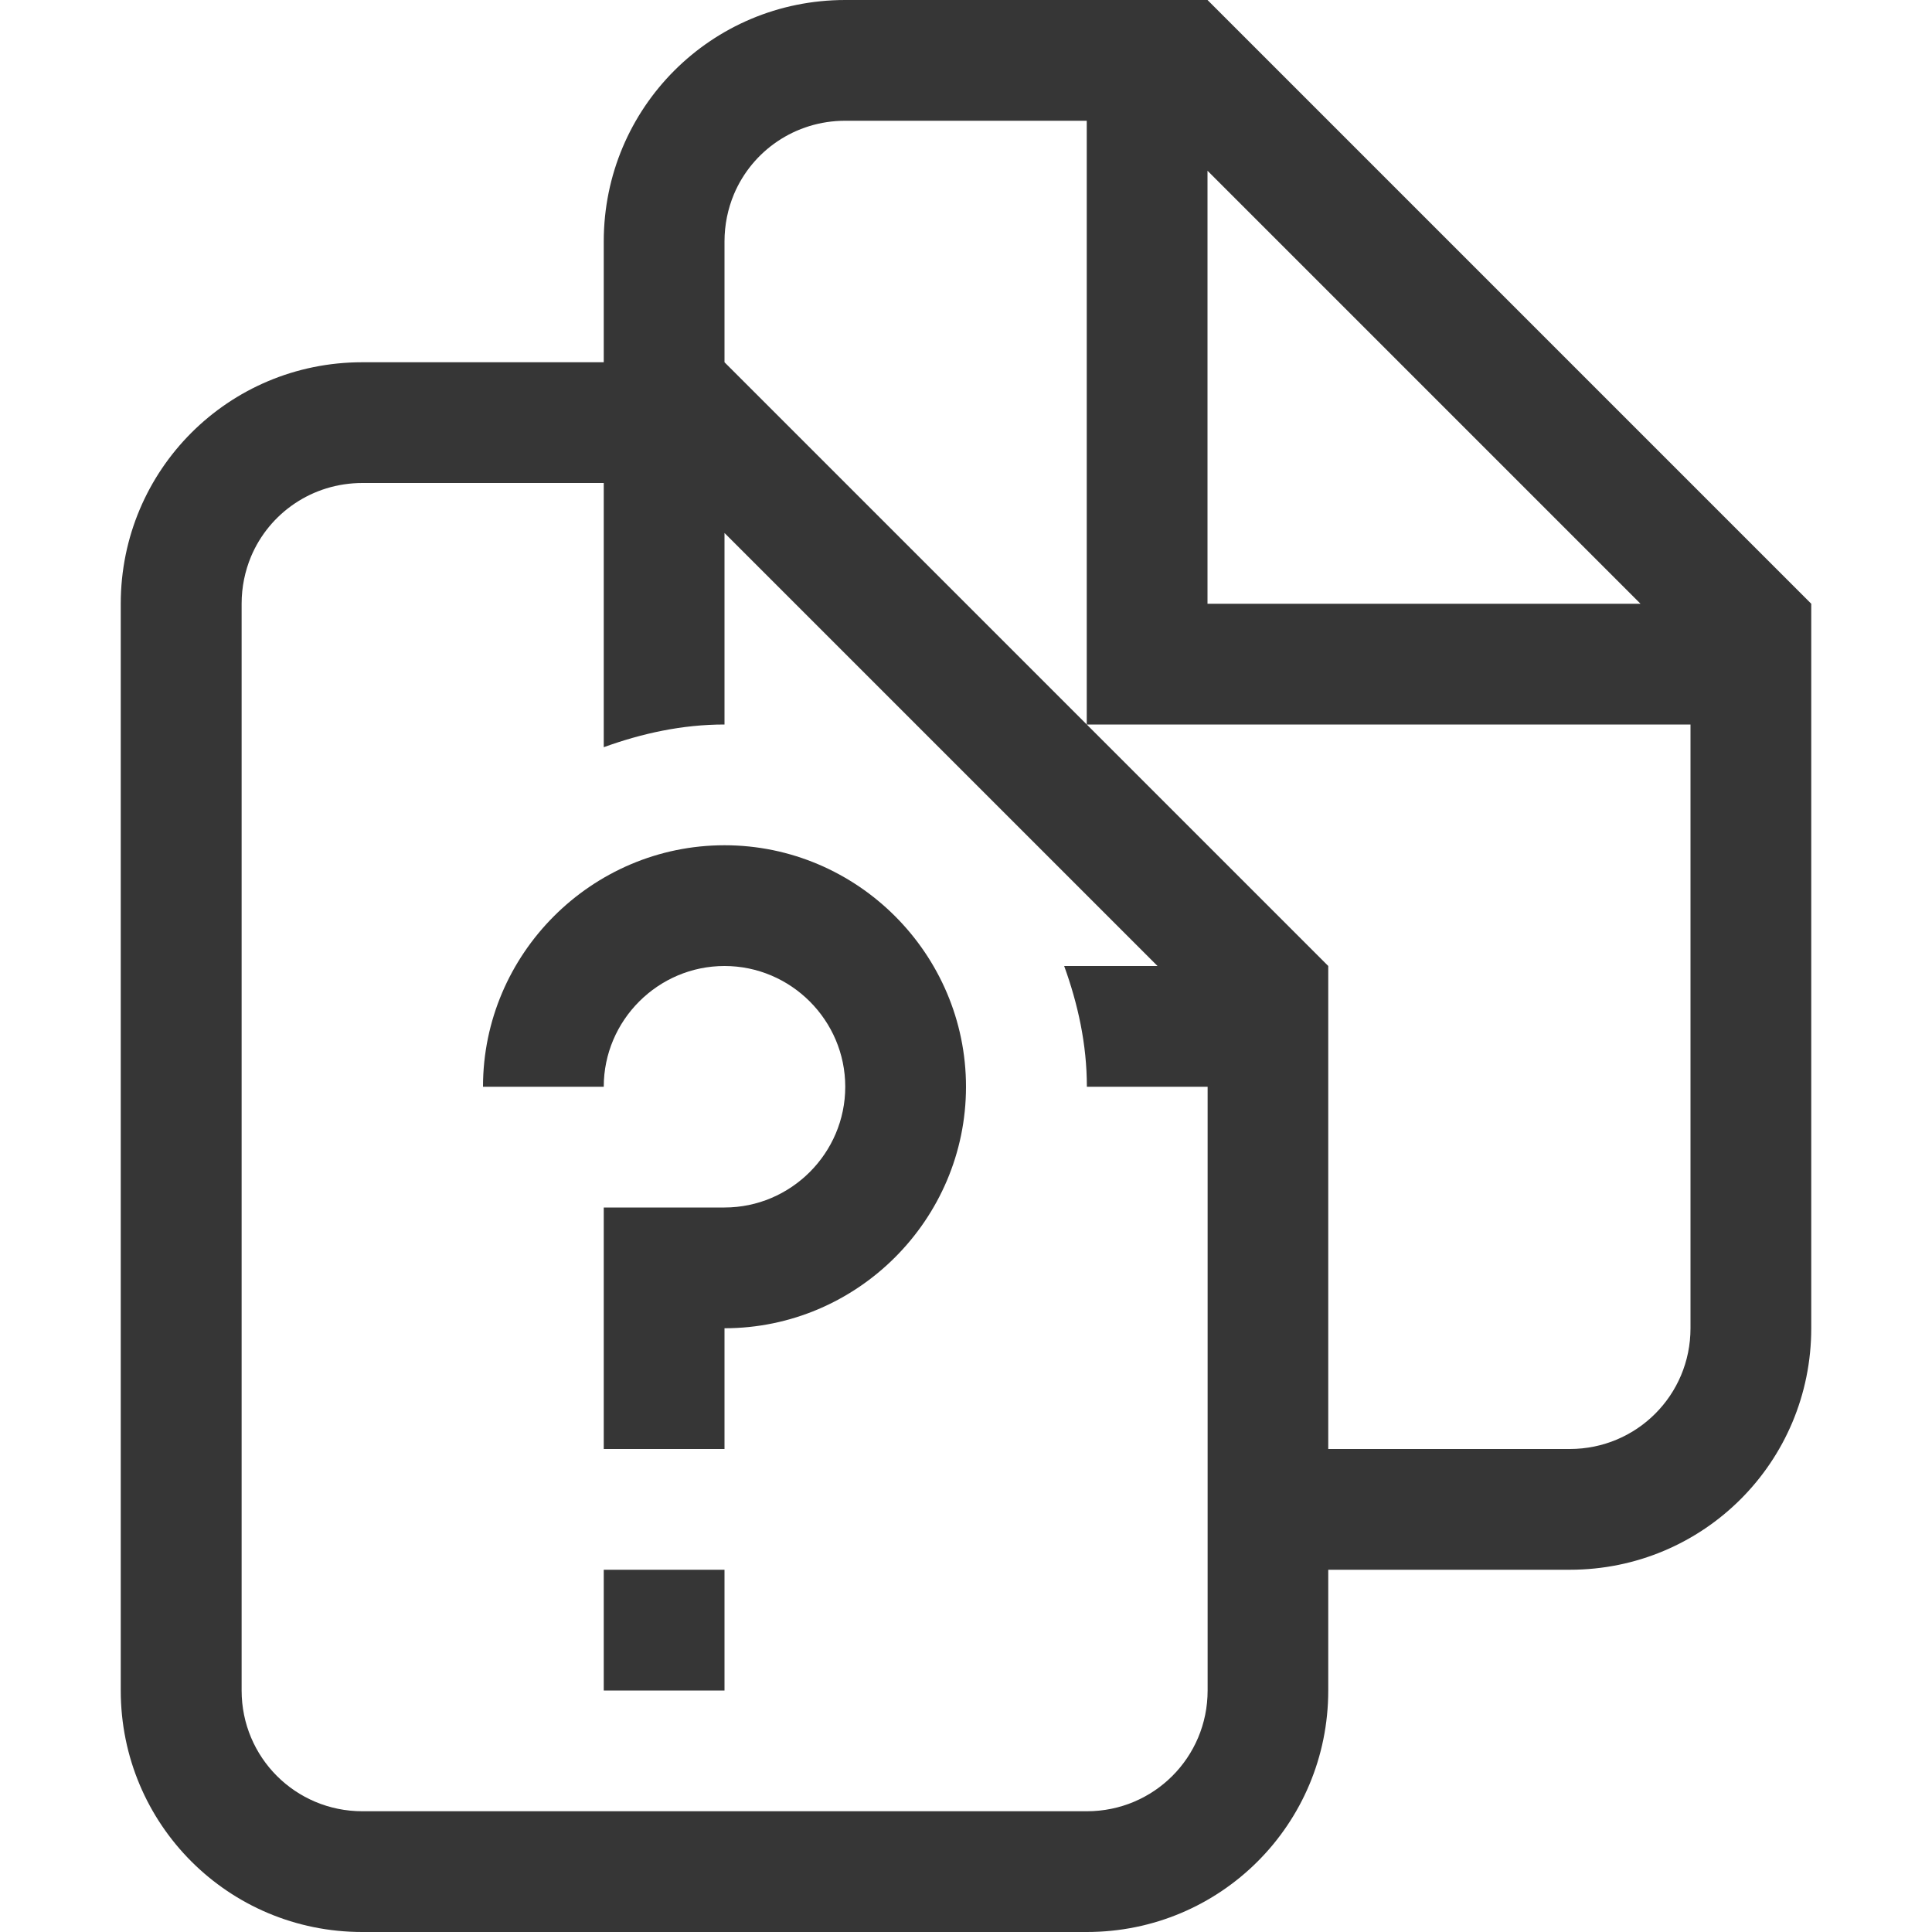 <svg width="16" height="16" version="1.1" xmlns="http://www.w3.org/2000/svg">
 <path d="m7 0c-1.108 0-2 0.892-2 2v1h-2c-1.108 0-2 0.892-2 2v9c0 1.108 0.892 2 2 2h6c1.108 0 2-0.892 2-2v-1h2c1.108 0 2-0.892 2-2v-4.586-1.414l-5-5h-1-2zm0 1h2v4 1h5v5c0 0.554-0.446 1-1 1h-2v-2.586-1.414l-5-5v-1c0-0.139 0.028-0.271 0.078-0.391 0.151-0.359 0.506-0.609 0.922-0.609zm3 0.414 3.586 3.586h-3.586v-3.586zm-7 2.586h2v2.188c0.315-0.114 0.648-0.188 1-0.188v-1.586l3.586 3.586h-0.773c0.114 0.315 0.188 0.648 0.188 1h1v5c0 0.554-0.446 1-1 1h-3-1-2c-0.554 0-1-0.446-1-1v-9c0-0.139 0.028-0.271 0.078-0.391 0.151-0.359 0.506-0.609 0.922-0.609z" fill="#363636"/>
 <g>
  <path d="m6 7c1.1 0 2 0.9 2 2s-0.9 2-2 2v1h-1v-2h1c0.55 0 1-0.45 1-1s-0.45-1-1-1-1 0.45-1 1h-1c0-1.1 0.9-2 2-2zm-1 6h1v1h-1z" fill="#363636"/>
 </g>
</svg>
